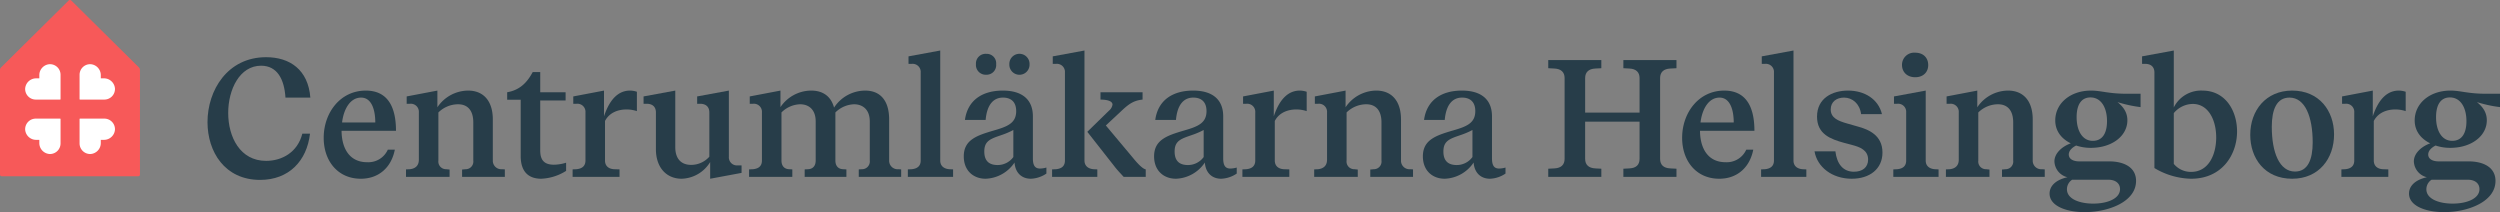 <svg xmlns="http://www.w3.org/2000/svg" viewBox="0 0 869.421 73.77"><rect x="0" y="0" width="869.421" height="73.77" fill="#808080" stroke="none"/><defs><style>.cls-1{fill:#f75959;}.cls-2{fill:#fff;}.cls-3{fill:#273d49;}</style></defs><g id="Lager_2" data-name="Lager 2"><g id="Logotyp"><path class="cls-1" d="M48.306,23.446,24.802.193A.66.66,0,0,0,24.34,0h-.007a.667.667,0,0,0-.464.193L.367,23.446A1.238,1.238,0,0,0,0,24.326V60.724a.57.57,0,0,0,.57.572h47.531a.572.572,0,0,0,.572-.572V24.326a1.238,1.238,0,0,0-.367-.88"/><path class="cls-2" d="M17.298,22.319A3.825,3.825,0,0,0,13.674,26.132v1.116h-1.114A3.822,3.822,0,0,0,8.747,30.87,3.692,3.692,0,0,0,12.439,34.632h8.452a.169.169,0,0,0,.169-.169V26.011a3.693,3.693,0,0,0-3.762-3.692"/><path class="cls-2" d="M39.985,30.87a3.825,3.825,0,0,0-3.813-3.624H35.056V26.132a3.823,3.823,0,0,0-3.622-3.813,3.692,3.692,0,0,0-3.762,3.692v8.454a.169.169,0,0,0,.169.167h8.452a3.693,3.693,0,0,0,3.692-3.762"/><path class="cls-2" d="M31.433,53.563a3.825,3.825,0,0,0,3.624-3.813V48.634h1.114a3.821,3.821,0,0,0,3.813-3.622,3.692,3.692,0,0,0-3.692-3.762H27.839a.169.169,0,0,0-.167.169v8.452a3.693,3.693,0,0,0,3.762,3.692"/><path class="cls-2" d="M8.746,45.012a3.826,3.826,0,0,0,3.815,3.624h1.114v1.114a3.823,3.823,0,0,0,3.622,3.813,3.692,3.692,0,0,0,3.762-3.692V41.417a.169.169,0,0,0-.169-.167H12.438a3.693,3.693,0,0,0-3.692,3.762"/><path class="cls-3" d="M99.277,33.941c-.406-6.445-2.903-11.09-8.477-11.09-7.432,0-11.438,8.245-11.438,16.431,0,8.36,4.123,16.663,13.18,16.663,5.574,0,10.974-3.019,12.6-9.464h2.671c-1.104,9.522-7.374,16.083-17.36,16.083-12.309,0-18.289-9.812-18.289-20.088,0-11.089,6.968-22.585,20.379-22.585,8.245,0,14.632,4.354,15.386,14.051Z"/><path class="cls-3" d="M134.867,52.056h2.438c-1.161,5.98-5.399,10.103-11.845,10.103-7.896,0-12.889-6.096-12.889-14.225,0-8.767,5.806-16.431,14.631-16.431,7.489,0,10.509,5.458,10.509,13.993H118.784c.059,6.387,2.961,10.915,8.884,10.915A7.42,7.42,0,0,0,134.867,52.056Zm-15.908-9.463h11.554c0-4.413-1.277-8.651-4.936-8.651C121.803,33.941,119.539,37.889,118.959,42.592Z"/><path class="cls-3" d="M141.427,36.089V33.535l10.683-2.032v5.806a12.963,12.963,0,0,1,10.684-5.806c5.283,0,8.593,3.542,8.593,10.044V55.829a2.944,2.944,0,0,0,3.193,3.019l.986.058v2.613H160.702V58.965l1.22-.116a2.66,2.66,0,0,0,2.671-3.019V42.534c0-4.064-1.916-6.271-5.284-6.271a9.807,9.807,0,0,0-6.851,2.845V55.829a2.674,2.674,0,0,0,2.729,3.019l1.161.116v2.555H141.194V58.907l1.335-.058c2.091-.232,3.136-1.393,3.136-3.309V39.108a2.812,2.812,0,0,0-3.136-3.019Z"/><path class="cls-3" d="M181.081,34.696h-4.702v-2.612c4.412-.755,6.967-3.426,8.883-7.025h2.612v7.025H196.699v2.845h-8.825V52.288c0,3.019,1.046,4.993,4.762,4.993a14.98,14.98,0,0,0,4.238-.697v2.845a17.583,17.583,0,0,1-8.651,2.729c-4.471,0-7.142-2.497-7.142-7.896Z"/><path class="cls-3" d="M199.369,36.089V33.535l10.683-2.032V40.444c2.265-6.793,5.632-8.941,9.058-8.941a7.856,7.856,0,0,1,2.38.407v6.735a11.374,11.374,0,0,0-3.6-.581c-2.786,0-5.922.987-7.489,4.006V55.829c0,1.858,1.219,2.903,3.135,3.019l1.916.058v2.613H199.137V58.907l1.335-.058c1.858-.174,3.136-1.045,3.136-3.019V39.108a2.812,2.812,0,0,0-3.136-3.019Z"/><path class="cls-3" d="M242.448,33.535l11.031-2.032V54.494a2.812,2.812,0,0,0,3.136,3.019h1.277v2.613l-10.916,2.032V56.352a12.01,12.01,0,0,1-9.928,5.806c-5.167,0-8.941-3.774-8.941-10.276V39.108c0-1.916-1.161-3.019-3.193-3.019h-1.103V33.535l11.031-2.032V51.185c0,4.006,2.032,6.154,5.516,6.154a8.441,8.441,0,0,0,6.328-2.845V39.108c0-1.916-1.161-3.019-3.193-3.019H242.448Z"/><path class="cls-3" d="M260.737,36.089V33.535l10.683-2.032v5.748a12.976,12.976,0,0,1,10.684-5.748c4.122,0,6.908,2.032,7.954,5.922a12.986,12.986,0,0,1,10.799-5.922c5.342,0,8.36,3.542,8.36,10.044V55.829a2.944,2.944,0,0,0,3.193,3.019l.987.058v2.613H298.65V58.907l1.103-.058a2.707,2.707,0,0,0,2.729-3.019V42.243c0-4.238-2.555-5.98-5.458-5.98a9.674,9.674,0,0,0-6.503,2.845V55.829c0,1.916,1.045,2.961,2.671,3.019l1.161.058v2.613H279.839V58.907l1.161-.058c1.626-.058,2.671-1.103,2.671-3.019V42.243c0-4.238-2.497-5.98-5.399-5.98a9.561,9.561,0,0,0-6.503,2.845V55.829c0,1.916,1.045,2.961,2.671,3.019l1.103.058v2.613H260.505V58.907l1.335-.058c1.858-.174,3.136-.987,3.136-3.019V39.108a2.812,2.812,0,0,0-3.136-3.019Z"/><path class="cls-3" d="M315.951,22.213v-2.612l11.031-2.032V55.829c0,1.8,1.161,2.845,3.135,3.019l1.336.058v2.613H315.719V58.907l1.335-.058c1.858-.174,3.136-1.045,3.136-3.019V25.232a2.812,2.812,0,0,0-3.136-3.02Z"/><path class="cls-3" d="M363.906,58.268v2.09a10.302,10.302,0,0,1-5.399,1.8c-3.077,0-5.399-1.916-5.689-5.632a12.61,12.61,0,0,1-10.045,5.632c-4.296,0-7.605-2.845-7.605-7.78,0-5.748,4.528-7.258,10.451-9,4.645-1.335,7.779-2.497,7.779-6.735,0-3.251-1.857-4.703-4.586-4.703-3.31,0-5.574,2.438-6.039,7.78H335.573c.929-6.909,6.097-10.219,13.18-10.219,6.793,0,10.451,3.193,10.451,8.941V55.075c0,2.497.755,3.542,2.496,3.542A8.564,8.564,0,0,0,363.906,58.268Zm-24.501-35.939a3.354,3.354,0,0,1,3.6-3.6,3.28,3.28,0,0,1,3.426,3.6,3.327,3.327,0,0,1-3.426,3.658A3.399,3.399,0,0,1,339.405,22.329ZM352.411,54.61V45.204a26.202,26.202,0,0,1-3.891,1.684l-1.51.522c-3.135,1.103-4.702,2.09-4.702,5.283,0,3.658,2.09,4.703,4.645,4.703A6.759,6.759,0,0,0,352.411,54.61ZM351.017,22.329a3.514,3.514,0,1,1,7.025,0,3.516,3.516,0,1,1-7.025,0Z"/><path class="cls-3" d="M366.113,22.213v-2.612l11.031-2.032V55.829c0,1.742,1.161,2.845,3.135,3.019l1.336.058v2.613H365.881V58.907l1.335-.058c1.858-.174,3.136-.987,3.136-3.019V25.232a2.812,2.812,0,0,0-3.136-3.02Zm12.019,23.63,7.489-7.315a3.439,3.439,0,0,0,1.277-2.148c0-1.162-1.684-1.742-4.181-1.742V32.083H397.349v2.554c-2.962.291-4.587,1.452-6.619,3.251l-6.154,5.748,8.999,10.741c1.8,2.206,3.658,4.296,4.877,4.528v2.613h-7.664c-1.161-1.277-2.206-2.322-3.309-3.774Z"/><path class="cls-3" d="M430.094,58.268v2.09a10.302,10.302,0,0,1-5.399,1.8c-3.077,0-5.399-1.916-5.689-5.632a12.61,12.61,0,0,1-10.045,5.632c-4.296,0-7.605-2.845-7.605-7.78,0-5.748,4.528-7.258,10.451-9,4.645-1.335,7.779-2.497,7.779-6.735,0-3.251-1.857-4.703-4.586-4.703-3.31,0-5.574,2.438-6.039,7.78h-7.199c.929-6.909,6.097-10.219,13.18-10.219,6.793,0,10.451,3.193,10.451,8.941V55.075c0,2.497.755,3.542,2.496,3.542A8.564,8.564,0,0,0,430.094,58.268ZM418.598,54.61V45.204a26.202,26.202,0,0,1-3.891,1.684L413.198,47.411c-3.135,1.103-4.702,2.09-4.702,5.283,0,3.658,2.09,4.703,4.645,4.703A6.759,6.759,0,0,0,418.598,54.61Z"/><path class="cls-3" d="M432.301,36.089V33.535l10.683-2.032V40.444c2.265-6.793,5.632-8.941,9.058-8.941a7.856,7.856,0,0,1,2.38.407v6.735a11.374,11.374,0,0,0-3.6-.581c-2.786,0-5.922.987-7.489,4.006V55.829c0,1.858,1.219,2.903,3.135,3.019l1.916.058v2.613H432.068V58.907l1.335-.058c1.858-.174,3.136-1.045,3.136-3.019V39.108a2.812,2.812,0,0,0-3.136-3.019Z"/><path class="cls-3" d="M457.265,36.089V33.535L467.948,31.502v5.806a12.963,12.963,0,0,1,10.684-5.806c5.283,0,8.593,3.542,8.593,10.044V55.829a2.944,2.944,0,0,0,3.193,3.019l.986.058v2.613H476.541V58.965l1.22-.116a2.66,2.66,0,0,0,2.671-3.019V42.534c0-4.064-1.916-6.271-5.284-6.271a9.807,9.807,0,0,0-6.851,2.845V55.829a2.674,2.674,0,0,0,2.729,3.019l1.161.116v2.555H457.033V58.907l1.335-.058c2.091-.232,3.136-1.393,3.136-3.309V39.108a2.812,2.812,0,0,0-3.136-3.019Z"/><path class="cls-3" d="M523.568,58.268v2.09a10.302,10.302,0,0,1-5.399,1.8c-3.077,0-5.399-1.916-5.689-5.632a12.61,12.61,0,0,1-10.045,5.632c-4.296,0-7.605-2.845-7.605-7.78,0-5.748,4.528-7.258,10.451-9,4.645-1.335,7.779-2.497,7.779-6.735,0-3.251-1.857-4.703-4.586-4.703-3.31,0-5.574,2.438-6.039,7.78h-7.199c.929-6.909,6.097-10.219,13.18-10.219,6.793,0,10.451,3.193,10.451,8.941V55.075c0,2.497.755,3.542,2.496,3.542A8.564,8.564,0,0,0,523.568,58.268ZM512.073,54.61V45.204a26.202,26.202,0,0,1-3.891,1.684l-1.51.522c-3.135,1.103-4.702,2.09-4.702,5.283,0,3.658,2.09,4.703,4.645,4.703A6.759,6.759,0,0,0,512.073,54.61Z"/><path class="cls-3" d="M564.557,20.878h18.464v2.845l-2.207.116c-2.206.116-3.483,1.219-3.483,3.31V55.249c0,2.148,1.277,3.193,3.483,3.31l2.207.116v2.845H564.557V58.675l2.148-.116c2.206-.116,3.483-1.161,3.483-3.31V42.302H551.262V55.249c0,2.09,1.277,3.193,3.483,3.31l2.148.116v2.845H538.431V58.675l2.206-.116c2.206-.116,3.483-1.219,3.483-3.31V27.148c0-2.09-1.277-3.193-3.483-3.31l-2.206-.116V20.878h18.463v2.845l-2.148.116c-2.206.116-3.483,1.219-3.483,3.31V39.166h18.927V27.148c0-2.09-1.277-3.193-3.483-3.31l-2.148-.116Z"/><path class="cls-3" d="M607.289,52.056h2.438c-1.161,5.98-5.399,10.103-11.845,10.103-7.896,0-12.889-6.096-12.889-14.225,0-8.767,5.806-16.431,14.631-16.431,7.489,0,10.509,5.458,10.509,13.993H591.206c.059,6.387,2.961,10.915,8.884,10.915A7.42,7.42,0,0,0,607.289,52.056Zm-15.908-9.463h11.554c0-4.413-1.277-8.651-4.936-8.651C594.225,33.941,591.961,37.889,591.381,42.592Z"/><path class="cls-3" d="M612.688,22.213v-2.612l11.031-2.032V55.829c0,1.8,1.161,2.845,3.135,3.019l1.336.058v2.613H612.456V58.907l1.335-.058c1.858-.174,3.136-1.045,3.136-3.019V25.232a2.812,2.812,0,0,0-3.136-3.02Z"/><path class="cls-3" d="M647.232,39.689c-.464-3.6-3.019-5.748-5.922-5.748-2.555,0-4.645,1.393-4.645,4.122,0,2.961,2.612,4.006,5.689,4.877l3.658,1.045c3.89,1.045,8.65,3.077,8.65,9.058,0,5.689-4.412,9.115-10.683,9.115-6.852,0-12.019-4.064-12.947-9.522h7.257c.522,4.296,2.613,7.083,6.445,7.083,2.902,0,4.935-1.452,4.935-4.238,0-3.251-2.845-4.354-5.516-5.051l-2.845-.755c-4.587-1.277-9.405-2.961-9.405-9.115,0-6.387,5.283-9.058,10.799-9.058,5.748,0,10.509,2.961,11.786,8.187Z"/><path class="cls-3" d="M658.67,33.535,669.701,31.502V55.829c0,1.8,1.161,2.845,3.136,3.019l1.335.058v2.613H658.437V58.907l1.336-.058c1.857-.174,3.135-.987,3.135-3.019V39.108a2.812,2.812,0,0,0-3.135-3.019h-1.104Zm2.787-10.915a4.227,4.227,0,0,1,4.587-4.296c2.902,0,4.528,1.858,4.528,4.296s-1.684,4.238-4.528,4.238C663.198,26.858,661.457,25,661.457,22.619Z"/><path class="cls-3" d="M676.958,36.089V33.535l10.683-2.032v5.806A12.963,12.963,0,0,1,698.324,31.502c5.283,0,8.593,3.542,8.593,10.044V55.829a2.944,2.944,0,0,0,3.193,3.019l.986.058v2.613H696.233V58.965l1.22-.116a2.66,2.66,0,0,0,2.671-3.019V42.534c0-4.064-1.916-6.271-5.284-6.271a9.807,9.807,0,0,0-6.851,2.845V55.829a2.674,2.674,0,0,0,2.729,3.019l1.161.116v2.555H676.725V58.907l1.335-.058c2.091-.232,3.136-1.393,3.136-3.309V39.108a2.812,2.812,0,0,0-3.136-3.019Z"/><path class="cls-3" d="M744.422,32.606v4.645a44.582,44.582,0,0,1-8.012-1.742c1.451,1.219,3.426,3.077,3.426,6.329,0,5.399-5.284,9.58-12.716,9.58a15.974,15.974,0,0,1-5.108-.812c-1.336.696-2.555,1.742-2.555,3.135,0,1.684,1.8,2.38,3.541,2.38H733.449c5.342,0,9.405,2.148,9.405,6.793,0,7.257-9.58,10.857-17.882,10.857-6.387,0-12.193-2.148-12.193-6.444,0-2.729,2.265-4.819,6.213-5.69A5.889,5.889,0,0,1,714.464,56.12c0-2.787,2.612-5.167,5.689-6.271-3.193-1.568-5.399-4.238-5.399-7.954,0-6.039,5.342-10.393,12.425-10.393,3.6,0,5.98,1.104,12.482,1.104ZM720.618,62.506a3.946,3.946,0,0,0-1.8,3.31c0,3.483,4.586,4.993,9.115,4.993,5.109,0,9.348-1.8,9.348-5.051,0-1.974-1.568-3.251-4.007-3.251Zm1.567-21.772c0,4.819,2.032,8.244,5.632,8.244,3.31,0,4.935-2.613,4.935-6.851,0-4.761-2.09-8.244-5.747-8.244C723.753,33.883,722.185,36.495,722.185,40.734Z"/><path class="cls-3" d="M744.943,19.6l11.032-2.032V37.367a10.583,10.583,0,0,1,9.928-5.864c8.013,0,12.076,6.967,12.076,14.225,0,8.012-5.167,16.431-15.966,16.431A25.686,25.686,0,0,1,749.24,58.442v-33.21c0-1.916-1.161-3.02-3.193-3.02h-1.104Zm11.032,37.39a7.684,7.684,0,0,0,6.038,2.787c6.096,0,8.709-6.038,8.709-11.96,0-6.271-2.846-11.67-8.129-11.67a8.675,8.675,0,0,0-6.618,3.193Z"/><path class="cls-3" d="M811.712,46.772c0,8.302-5.226,15.386-14.573,15.386-9.579,0-14.572-7.142-14.572-15.27,0-8.419,5.399-15.386,14.572-15.386C806.545,31.502,811.712,38.528,811.712,46.772Zm-21.656-2.671c0,8.941,2.671,15.56,8.07,15.56,4.471,0,6.154-4.18,6.154-10.161,0-8.825-2.612-15.56-8.07-15.56C791.739,33.941,790.055,38.121,790.055,44.101Z"/><path class="cls-3" d="M814.498,36.089V33.535l10.683-2.032V40.444c2.265-6.793,5.632-8.941,9.058-8.941a7.856,7.856,0,0,1,2.38.407v6.735a11.374,11.374,0,0,0-3.6-.581c-2.786,0-5.922.987-7.489,4.006V55.829c0,1.858,1.219,2.903,3.135,3.019l1.916.058v2.613H814.265V58.907l1.335-.058c1.858-.174,3.136-1.045,3.136-3.019V39.108a2.812,2.812,0,0,0-3.136-3.019Z"/><path class="cls-3" d="M869.421,32.606v4.645a44.582,44.582,0,0,1-8.012-1.742c1.451,1.219,3.426,3.077,3.426,6.329,0,5.399-5.284,9.58-12.716,9.58a15.974,15.974,0,0,1-5.108-.812c-1.336.696-2.555,1.742-2.555,3.135,0,1.684,1.8,2.38,3.541,2.38H858.448c5.341,0,9.405,2.148,9.405,6.793,0,7.257-9.58,10.857-17.882,10.857-6.387,0-12.192-2.148-12.192-6.444,0-2.729,2.264-4.819,6.212-5.69A5.889,5.889,0,0,1,839.463,56.12c0-2.787,2.612-5.167,5.689-6.271-3.193-1.568-5.399-4.238-5.399-7.954,0-6.039,5.342-10.393,12.425-10.393,3.6,0,5.98,1.104,12.482,1.104ZM845.617,62.506a3.946,3.946,0,0,0-1.8,3.31c0,3.483,4.586,4.993,9.115,4.993,5.109,0,9.348-1.8,9.348-5.051,0-1.974-1.568-3.251-4.007-3.251Zm1.567-21.772c0,4.819,2.032,8.244,5.632,8.244,3.31,0,4.935-2.613,4.935-6.851,0-4.761-2.09-8.244-5.747-8.244C848.752,33.883,847.184,36.495,847.184,40.734Z"/></g></g></svg>